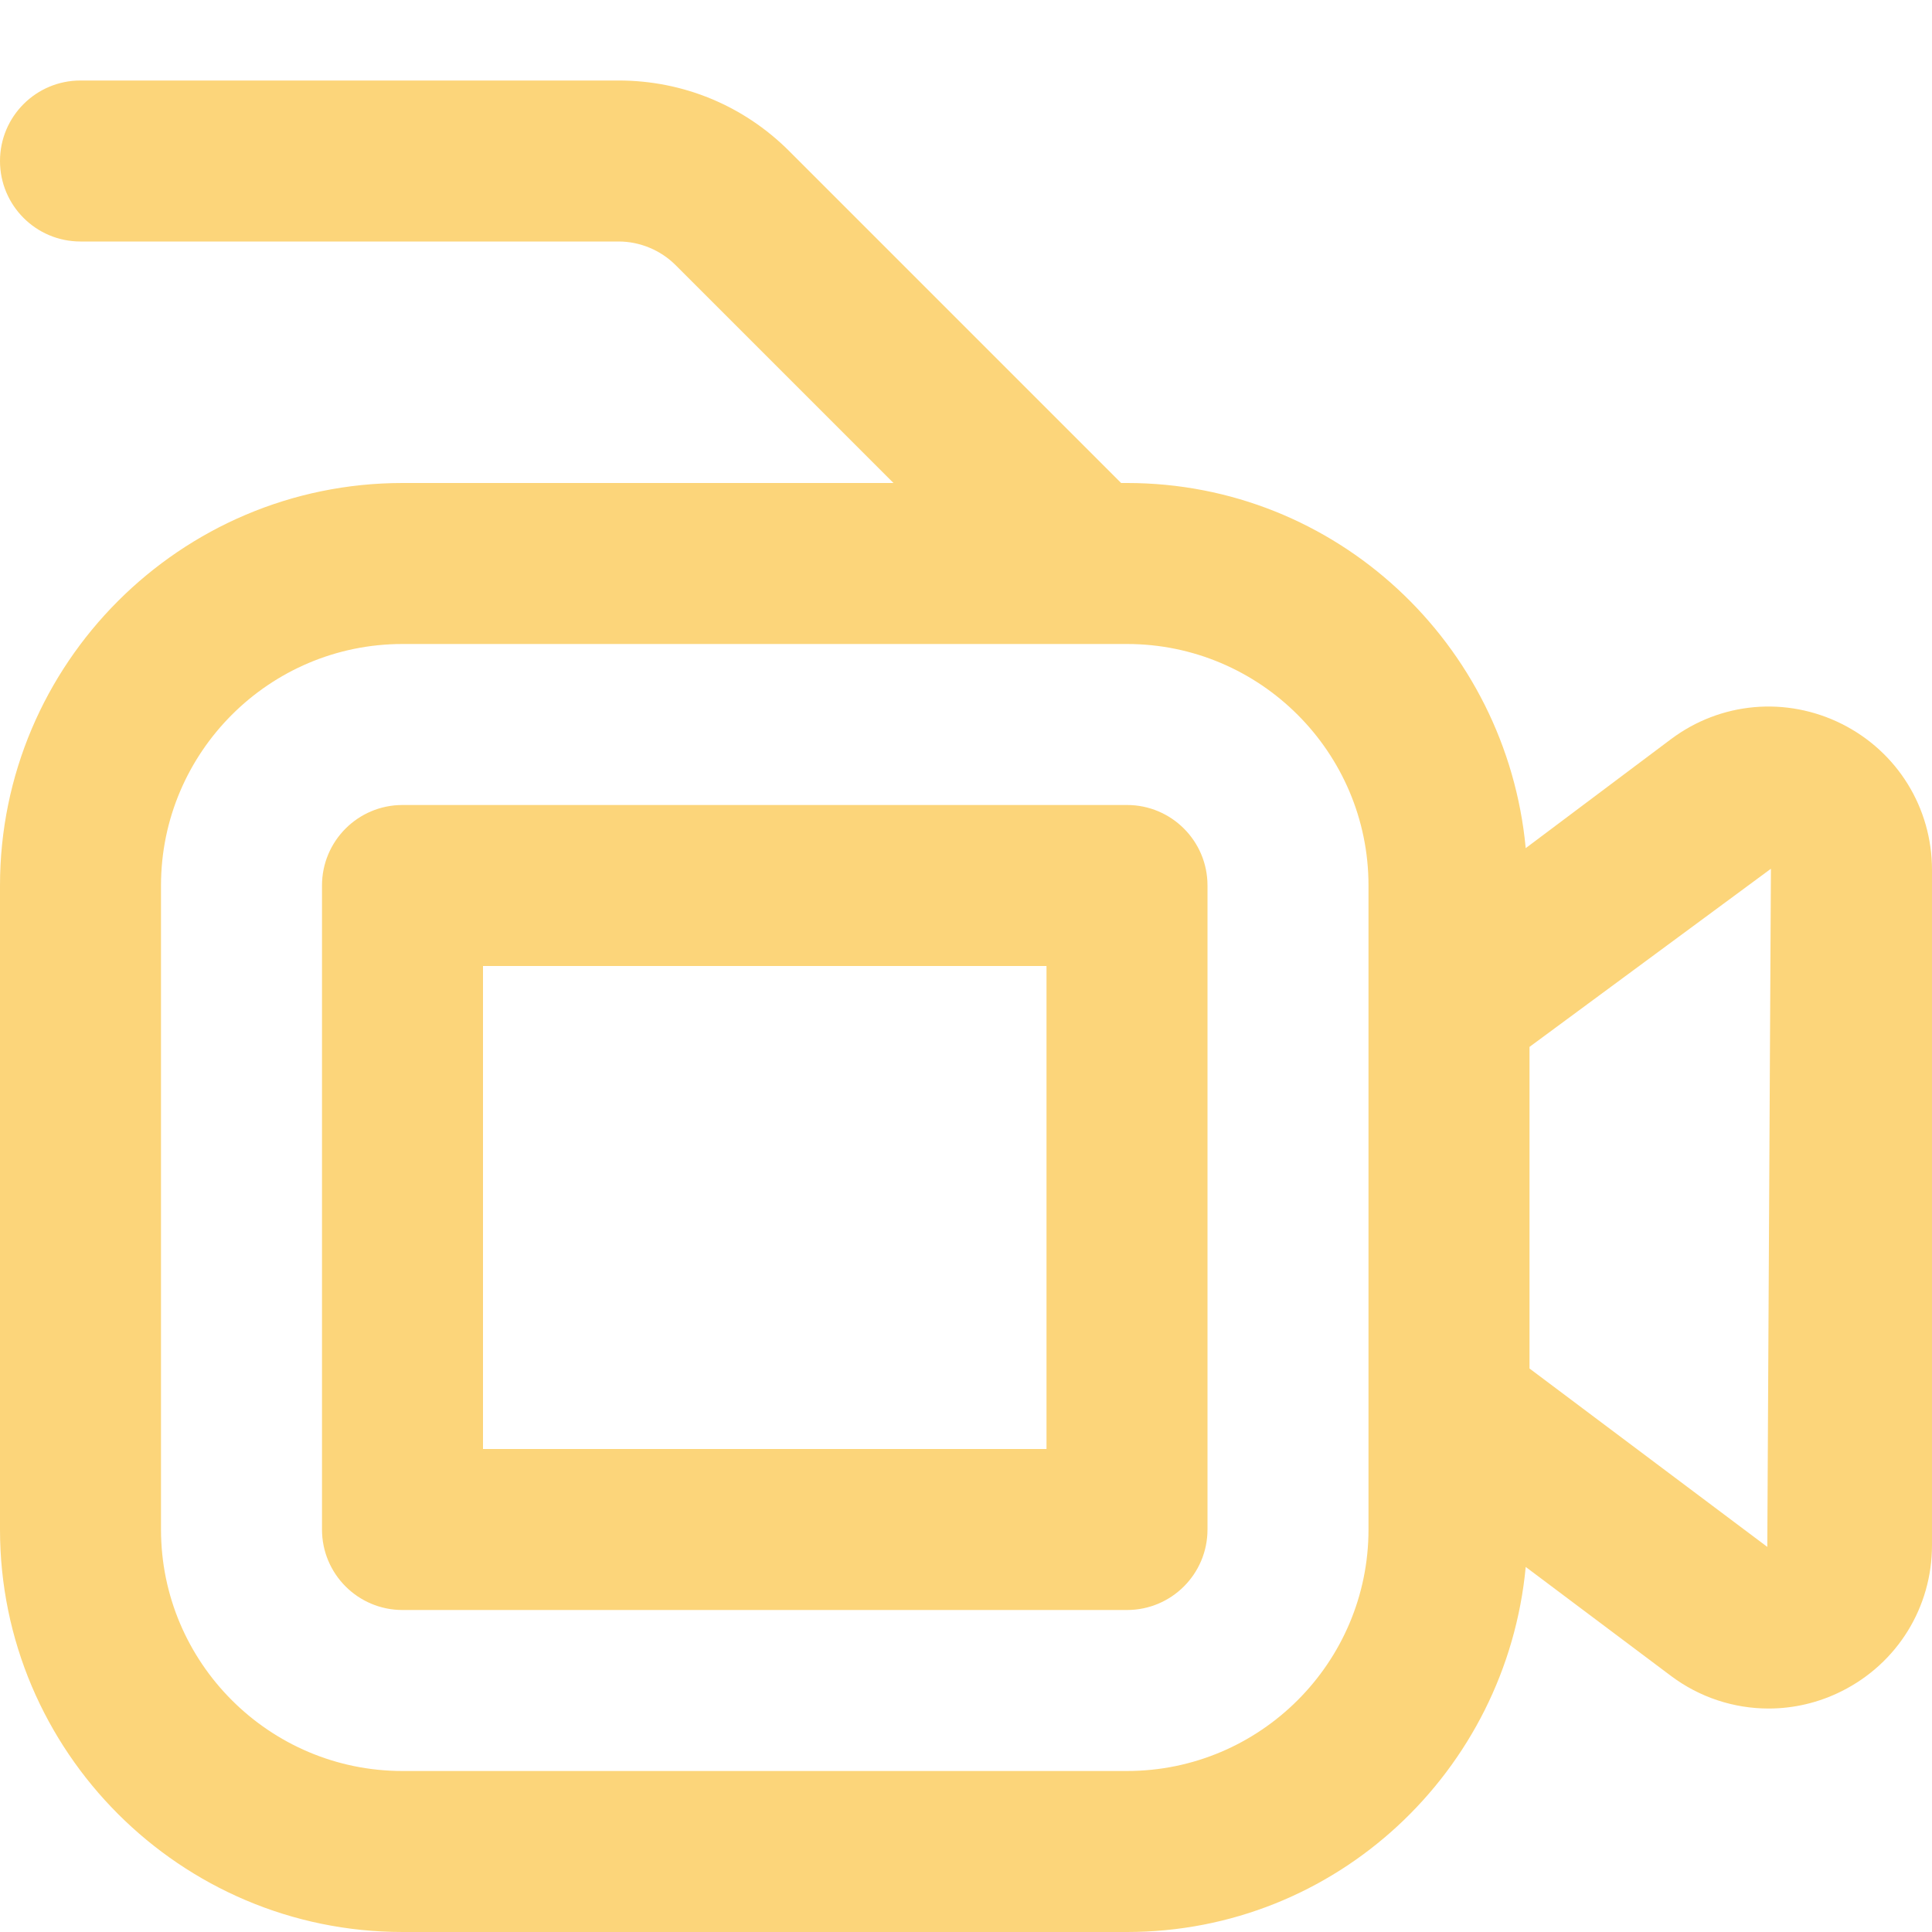 <?xml version="1.0" encoding="UTF-8"?>
<svg xmlns="http://www.w3.org/2000/svg" id="Layer_1" data-name="Layer 1" viewBox="0 0 24 24" width="512" height="512" fill="#fcd57a"><path d="M14,10H5c-.553,0-1,.448-1,1v8c0,.552,.447,1,1,1H14c.553,0,1-.448,1-1V11c0-.552-.447-1-1-1Zm-1,8H6v-6h7v6Zm9.88-9.007c-.691-.345-1.506-.274-2.125,.191l-1.802,1.352c-.238-2.537-2.355-4.536-4.953-4.536h-.073L9.806,1.879c-.566-.567-1.32-.879-2.121-.879H1c-.553,0-1,.448-1,1s.447,1,1,1H7.685c.263,0,.521,.107,.707,.293l2.707,2.707H5C2.243,6,0,8.243,0,11v8c0,2.757,2.243,5,5,5H14c2.598,0,4.714-1.999,4.953-4.535l1.802,1.352c.359,.27,.786,.407,1.215,.407,.31,0,.62-.071,.909-.216,.691-.346,1.121-1.041,1.121-1.814V10.807c0-.773-.43-1.468-1.12-1.814Zm-5.88,10.007c0,1.654-1.346,3-3,3H5c-1.654,0-3-1.346-3-3V11c0-1.654,1.346-3,3-3H14c1.654,0,3,1.346,3,3v8Zm4.954,.216l-2.954-2.216v-3.995l2.999-2.213v.015l-.045,8.41Z"/></svg>
